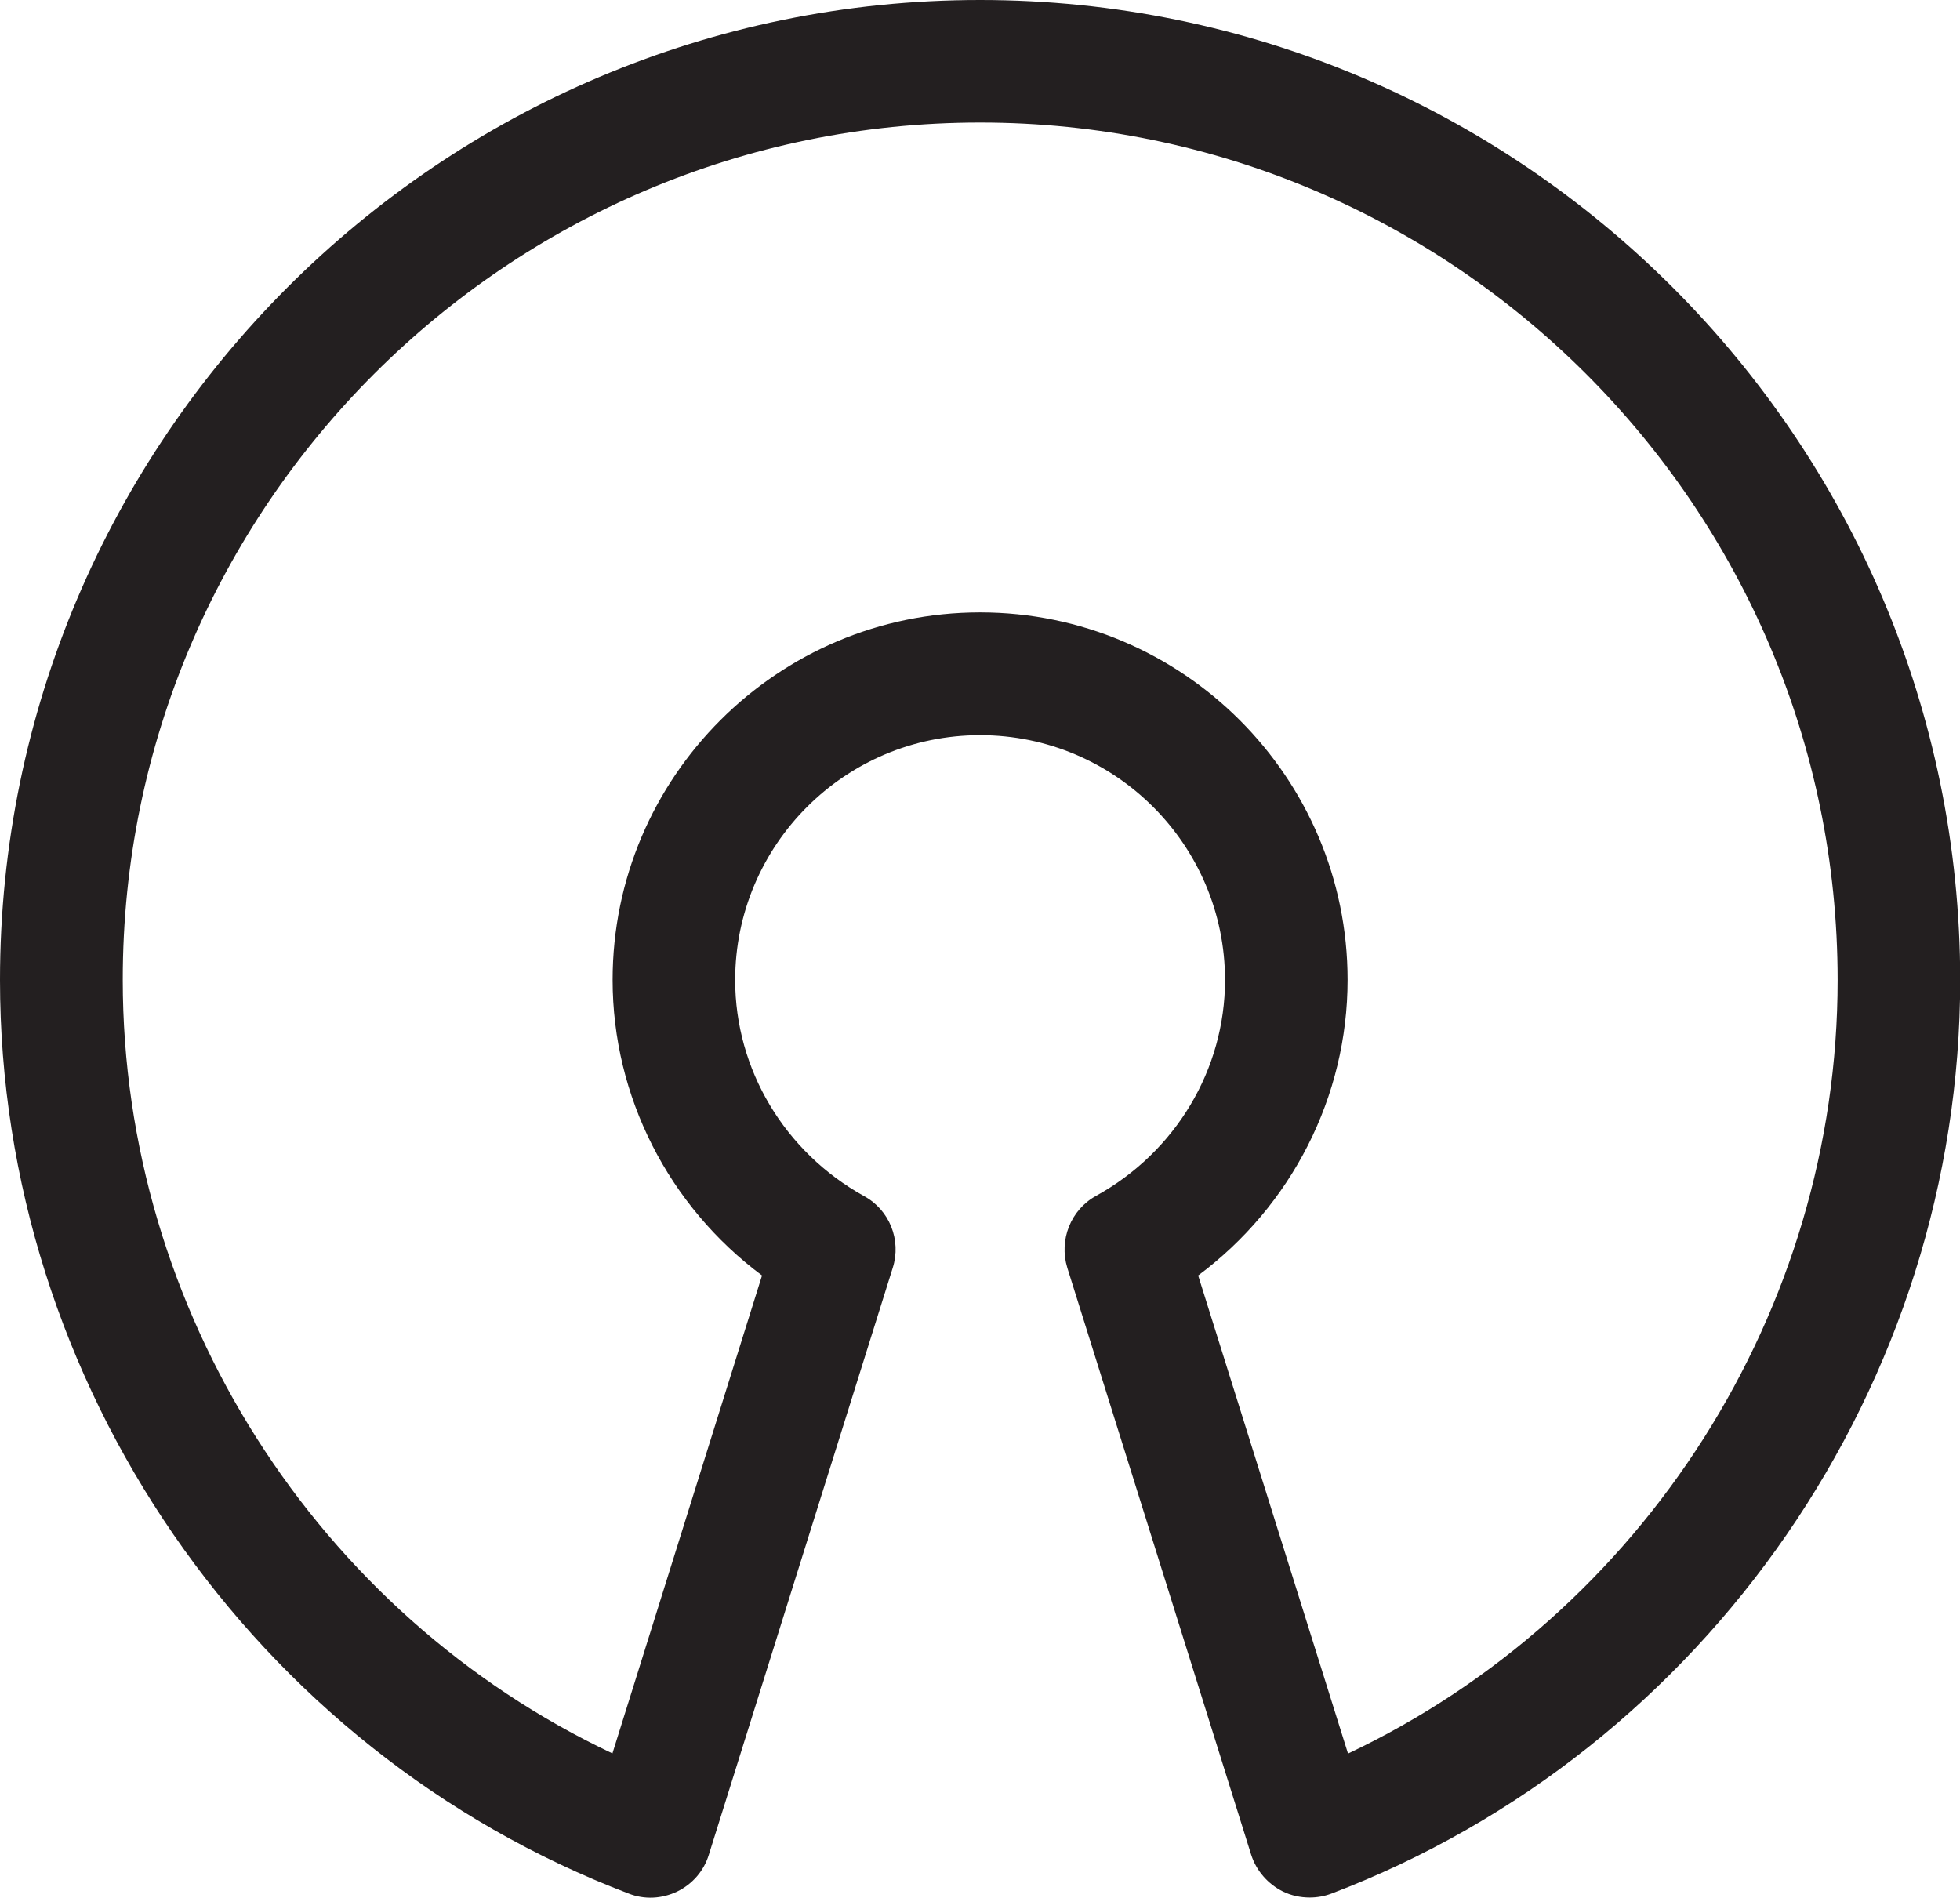 <?xml version="1.0" encoding="UTF-8"?>
<svg xmlns="http://www.w3.org/2000/svg" id="Layer_2" viewBox="0 0 103.63 100.34">
  <defs>
    <style>.cls-1{fill:#231f20;stroke-width:0px;}</style>
  </defs>
  <g id="Layer_2-2">
    <path class="cls-1" d="m71.27,92.71l-7.92-25.27c4.93-3.67,7.9-9.45,7.9-15.63,0-10.71-8.72-19.43-19.43-19.43s-19.43,8.72-19.43,19.43c0,6.18,2.97,11.96,7.9,15.63l-7.91,25.27c-15.62-7.38-25.89-23.41-25.89-40.9C6.48,26.82,26.82,6.48,51.82,6.48s45.34,20.34,45.34,45.34c0,17.49-10.27,33.51-25.89,40.9M51.82,0C23.25,0,0,23.25,0,51.82c0,21.32,13.36,40.73,33.24,48.3.83.33,1.76.28,2.57-.11.8-.39,1.41-1.09,1.67-1.95l9.72-31.02c.47-1.47-.17-3.07-1.52-3.8-4.2-2.33-6.81-6.7-6.81-11.42,0-7.14,5.81-12.95,12.95-12.95s12.95,5.81,12.95,12.95c0,4.72-2.61,9.09-6.82,11.41-1.34.74-1.97,2.33-1.52,3.8l9.72,31.03c.27.85.88,1.55,1.68,1.95.45.22.93.32,1.42.32.39,0,.78-.07,1.15-.21,19.88-7.57,33.24-26.98,33.24-48.3C103.63,23.25,80.39,0,51.82,0"></path>
  </g>
</svg>
